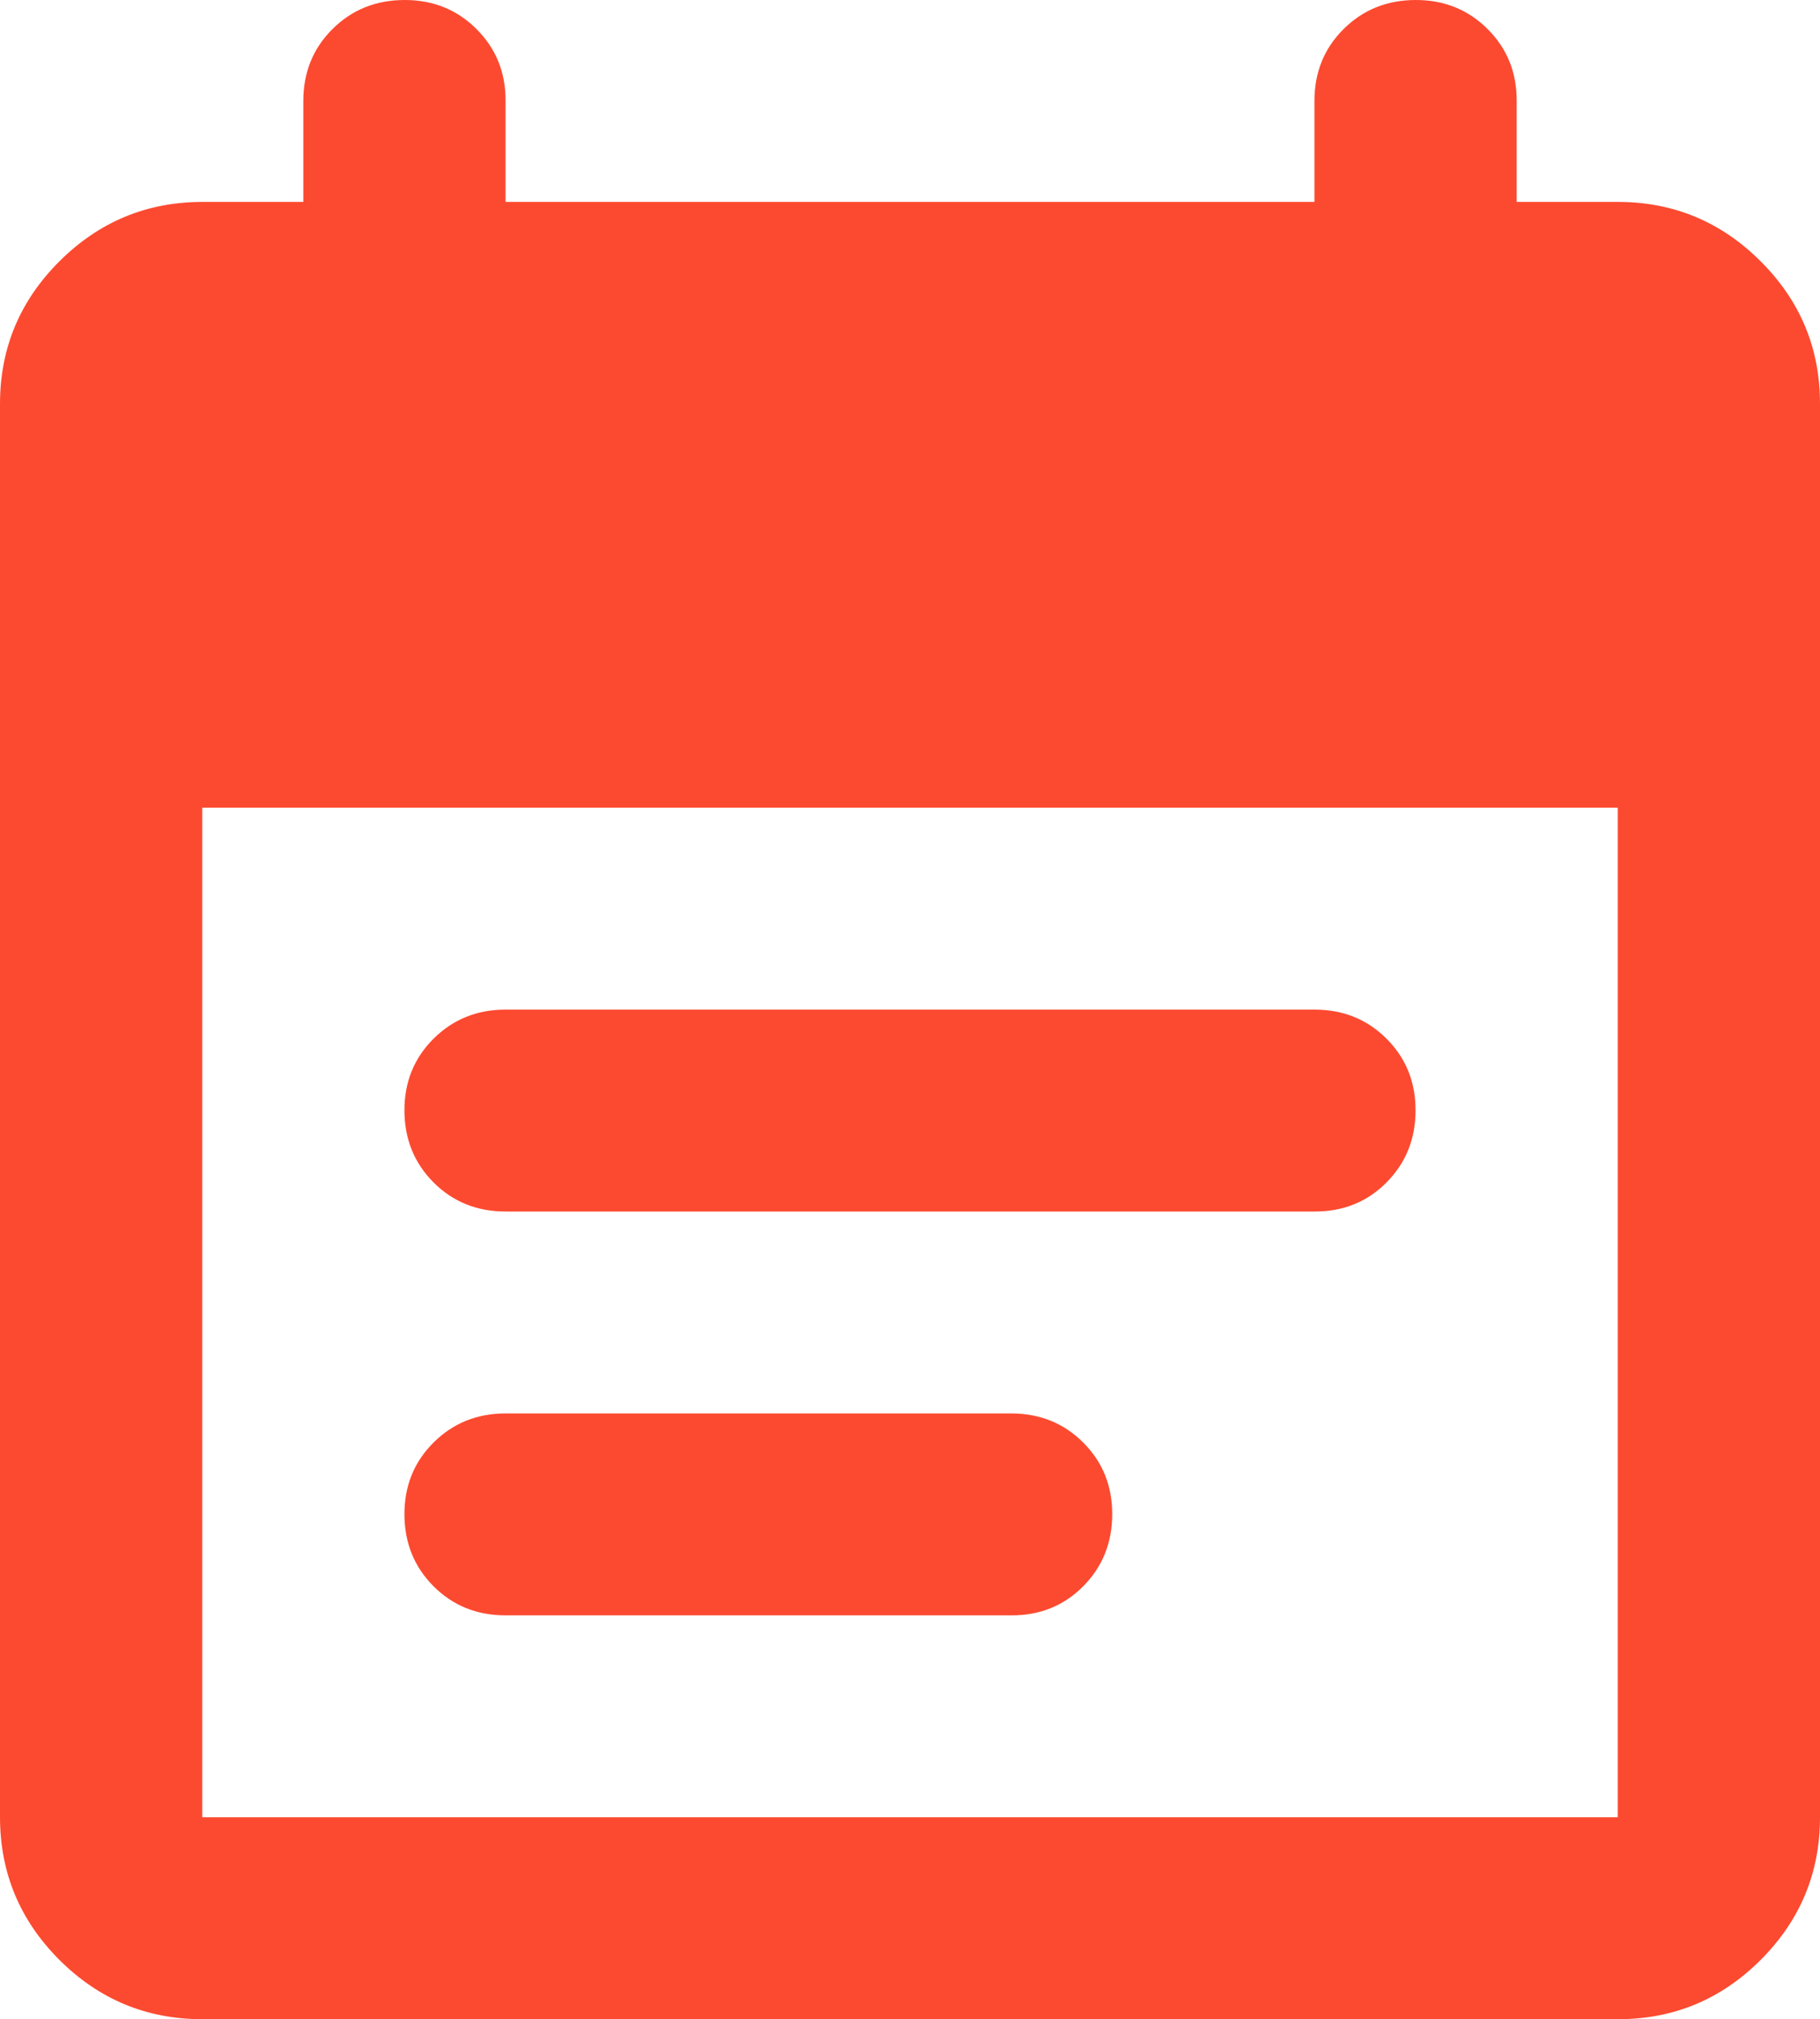 <svg width="101" height="112" viewBox="0 0 101 112" fill="none" xmlns="http://www.w3.org/2000/svg">
<path d="M11.222 112C8.136 112 5.495 110.904 3.299 108.713C1.104 106.521 0.004 103.884 0 100.8V22.4C0 19.32 1.1 16.684 3.299 14.493C5.499 12.301 8.14 11.204 11.222 11.2H16.833V5.6C16.833 4.013 17.372 2.684 18.449 1.613C19.527 0.541 20.858 0.004 22.444 1.93103e-05C24.03 -0.004 25.364 0.534 26.445 1.613C27.526 2.692 28.063 4.021 28.056 5.6V11.2H72.944V5.6C72.944 4.013 73.483 2.684 74.56 1.613C75.638 0.541 76.969 0.004 78.555 1.93103e-05C80.142 -0.004 81.475 0.534 82.556 1.613C83.637 2.692 84.174 4.021 84.167 5.6V11.2H89.778C92.864 11.2 95.507 12.298 97.706 14.493C99.906 16.688 101.004 19.324 101 22.4V100.8C101 103.88 99.902 106.518 97.706 108.713C95.51 110.908 92.868 112.004 89.778 112H11.222ZM11.222 100.8H89.778V44.8H11.222V100.8ZM28.056 67.2C26.466 67.2 25.134 66.662 24.06 65.587C22.987 64.512 22.448 63.183 22.444 61.6C22.441 60.017 22.979 58.688 24.06 57.613C25.142 56.538 26.473 56 28.056 56H72.944C74.534 56 75.868 56.538 76.945 57.613C78.022 58.688 78.559 60.017 78.555 61.6C78.552 63.183 78.013 64.514 76.939 65.593C75.866 66.672 74.534 67.207 72.944 67.2H28.056ZM28.056 89.6C26.466 89.6 25.134 89.062 24.06 87.987C22.987 86.912 22.448 85.583 22.444 84C22.441 82.417 22.979 81.088 24.06 80.013C25.142 78.938 26.473 78.4 28.056 78.4H56.111C57.701 78.4 59.035 78.938 60.112 80.013C61.189 81.088 61.726 82.417 61.722 84C61.718 85.583 61.18 86.914 60.106 87.993C59.033 89.072 57.701 89.608 56.111 89.6H28.056Z" fill="#FC4A30"/>
</svg>
